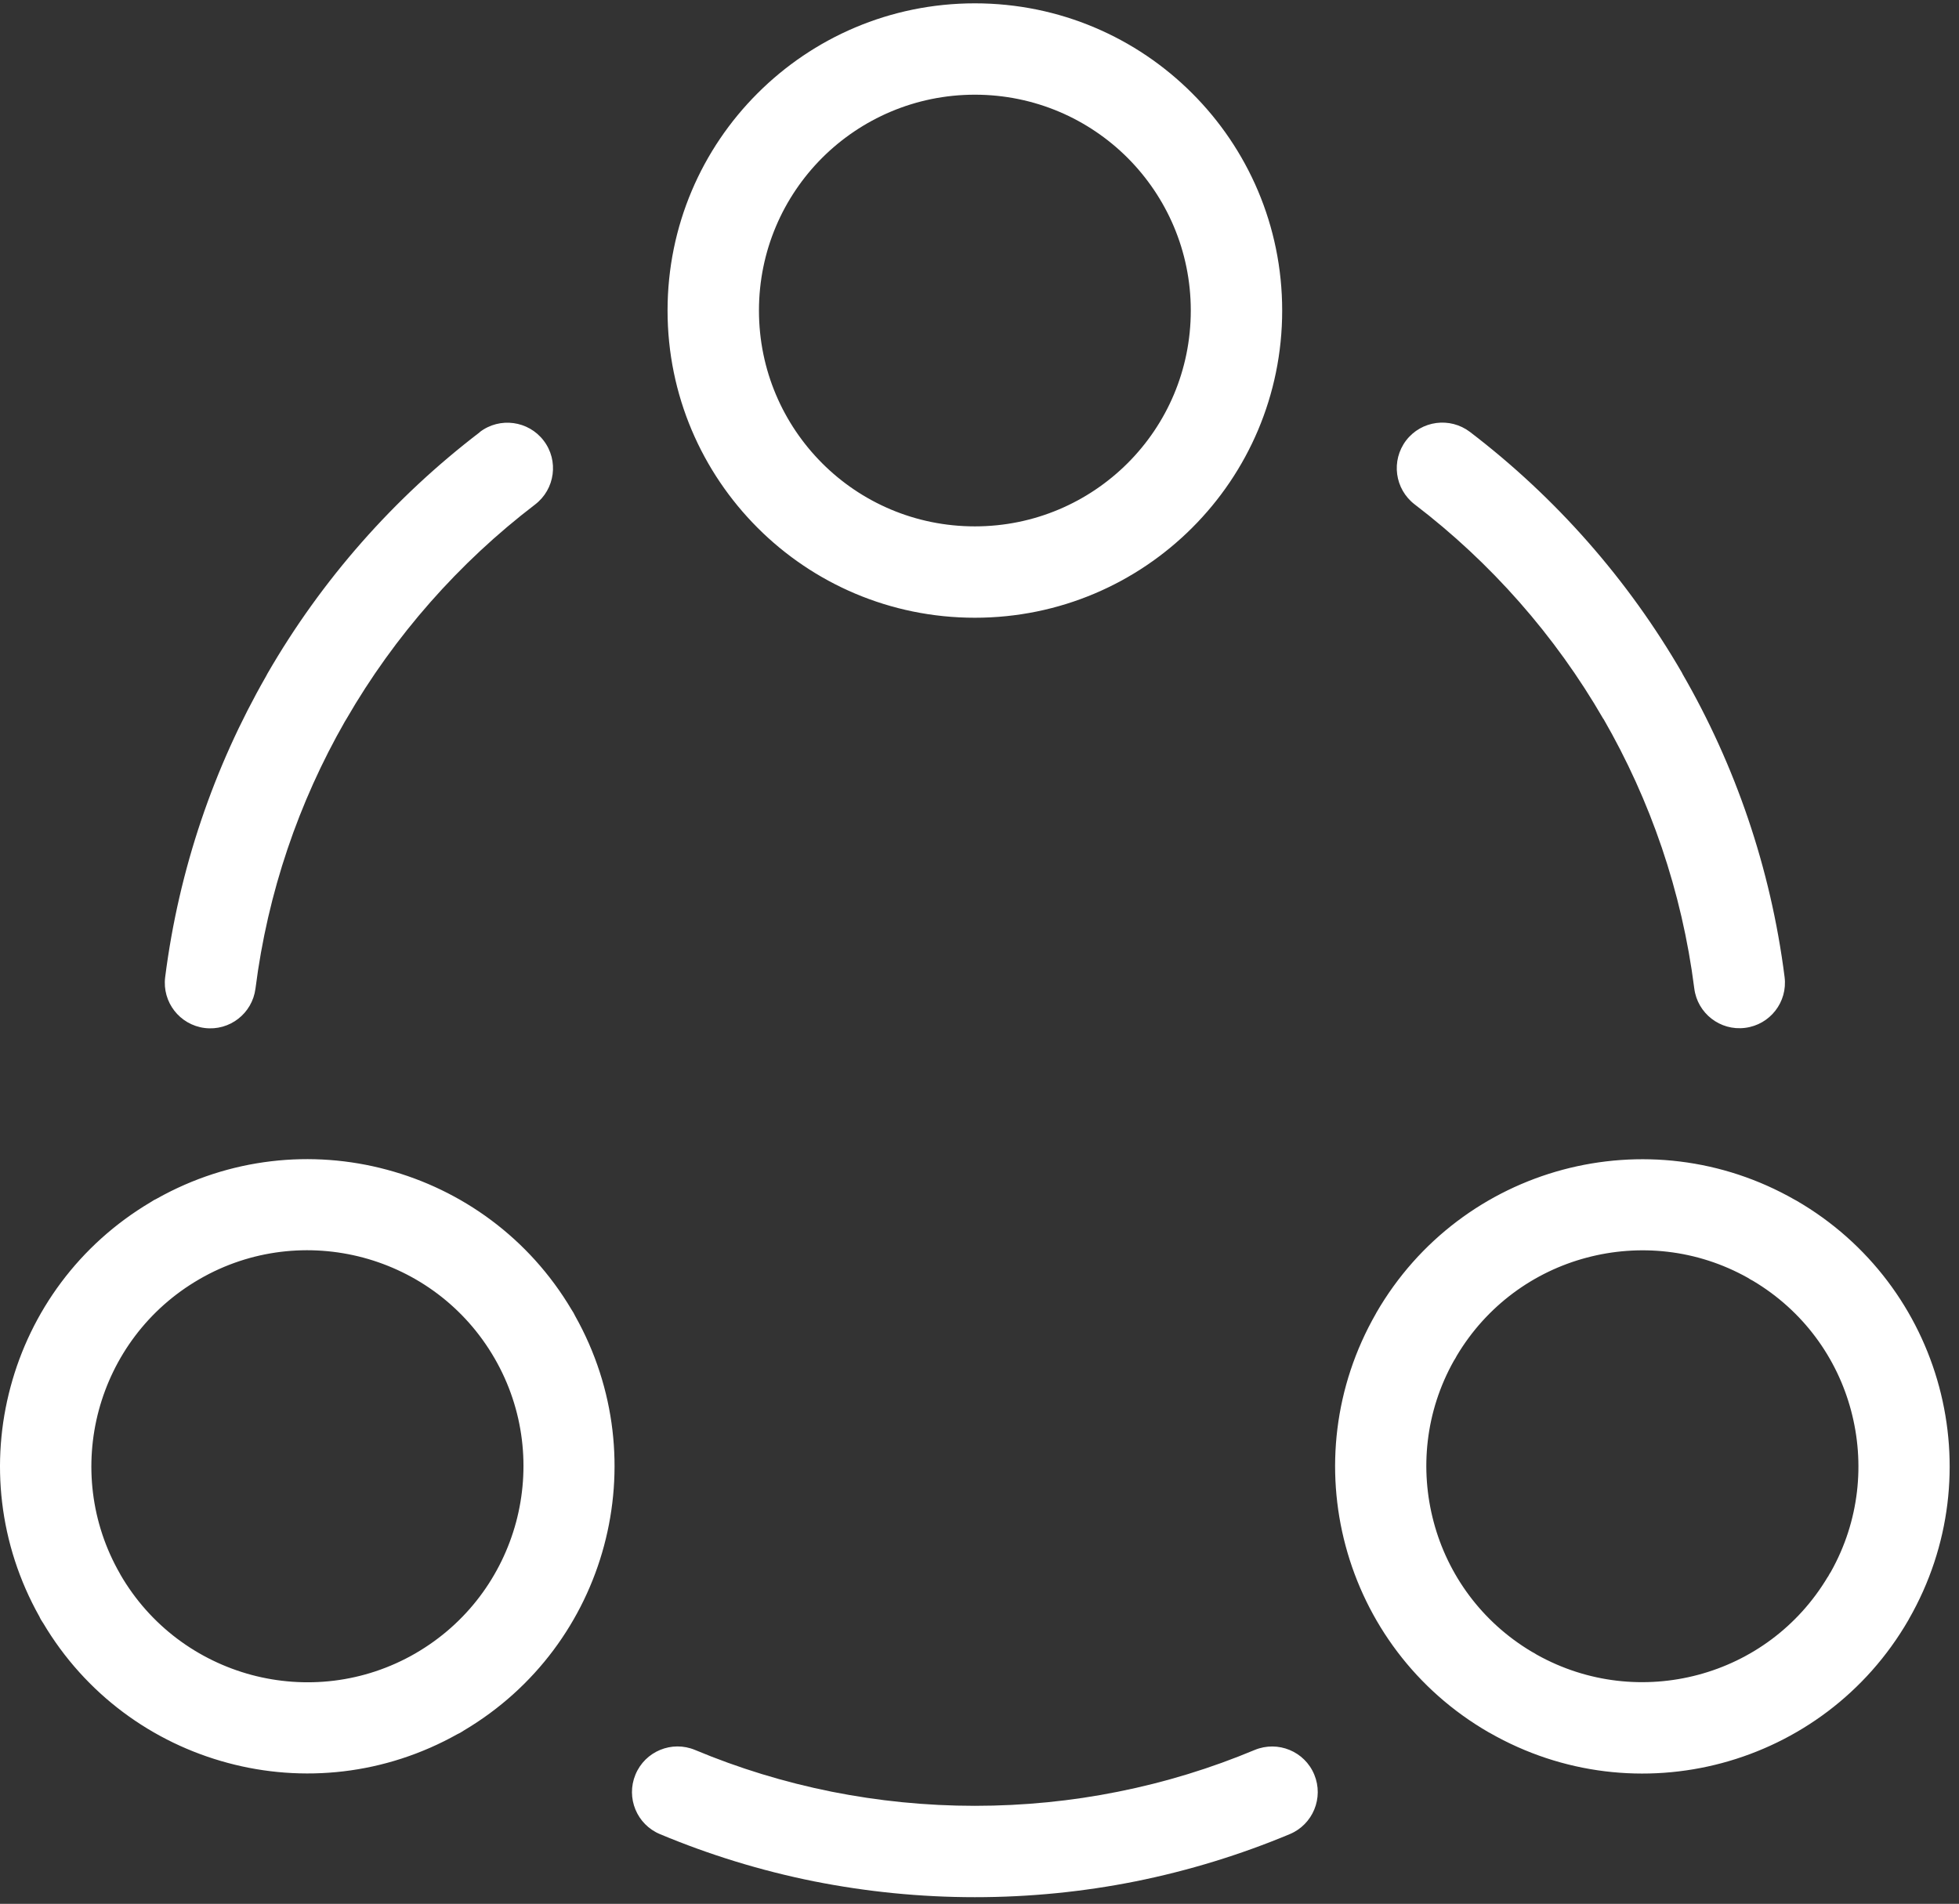 <svg width="178" height="173" viewBox="0 0 178 173" fill="none" xmlns="http://www.w3.org/2000/svg">
<rect x="0" y="0" width="178" height="173" fill="#333333" stroke="none"/>
<path d="M43.593 39.261C45.408 37.871 48.013 38.224 49.398 40.039C50.788 41.853 50.436 44.458 48.614 45.849C41.693 51.138 35.846 57.766 31.468 65.35L31.342 65.555C27.147 72.884 24.323 81.086 23.214 89.828C22.924 92.095 20.862 93.698 18.595 93.414C16.327 93.125 14.724 91.063 15.007 88.796C16.258 78.948 19.449 69.7 24.173 61.452L24.3 61.212C29.222 52.684 35.797 45.229 43.593 39.276V39.261ZM3.904 147.465C3.783 147.289 3.67 147.105 3.586 146.908C-0.129 140.299 -0.87 132.816 0.959 126.023C2.78 119.217 7.166 113.103 13.698 109.234C13.874 109.113 14.058 109.008 14.256 108.916C20.866 105.202 28.359 104.461 35.146 106.289C41.954 108.11 48.077 112.495 51.939 119.019C52.06 119.196 52.165 119.379 52.257 119.577C55.972 126.186 56.706 133.668 54.885 140.461C53.063 147.268 48.678 153.381 42.145 157.251C41.969 157.371 41.785 157.484 41.588 157.568C34.977 161.283 27.492 162.024 20.698 160.195C13.889 158.374 7.767 153.99 3.904 147.459V147.466V147.465ZM10.931 143.067C13.642 147.748 17.992 150.89 22.845 152.196C27.696 153.494 33.048 152.952 37.739 150.247L37.76 150.233C42.442 147.522 45.585 143.172 46.891 138.322C48.19 133.473 47.647 128.121 44.941 123.432L44.928 123.411C42.216 118.724 37.865 115.588 33.014 114.282C28.163 112.984 22.81 113.526 18.128 116.231L18.106 116.245C13.424 118.956 10.281 123.306 8.975 128.156C7.676 133.006 8.219 138.357 10.925 143.046L10.938 143.067H10.931ZM166.092 143.285C166.176 143.123 166.261 142.968 166.36 142.826C168.959 138.194 169.467 132.942 168.189 128.162C166.918 123.389 163.846 119.104 159.276 116.385C159.113 116.301 158.958 116.216 158.817 116.117C154.184 113.519 148.931 113.011 144.149 114.288C139.374 115.56 135.088 118.631 132.369 123.191C132.285 123.354 132.2 123.509 132.101 123.651C129.502 128.282 128.994 133.534 130.272 138.315C131.543 143.088 134.615 147.373 139.177 150.092C139.34 150.176 139.495 150.262 139.637 150.36C144.269 152.95 149.523 153.466 154.305 152.188C159.079 150.917 163.365 147.846 166.084 143.278L166.092 143.285ZM176.198 126.023C178.04 132.893 177.265 140.475 173.444 147.134L173.409 147.204C169.554 153.877 163.361 158.359 156.46 160.209C149.589 162.051 142.005 161.275 135.344 157.455L135.274 157.421C128.599 153.566 124.116 147.375 122.266 140.476C120.423 133.607 121.199 126.025 125.02 119.366L125.055 119.295C128.91 112.623 135.103 108.14 142.003 106.291C148.875 104.455 156.459 105.224 163.119 109.044L163.19 109.079C169.864 112.933 174.348 119.125 176.198 126.023ZM88.579 8.605C83.163 8.605 78.255 10.801 74.702 14.345C71.157 17.896 68.961 22.796 68.961 28.218C68.961 33.64 71.157 38.54 74.702 42.092C78.247 45.643 83.155 47.831 88.579 47.831C94.003 47.831 98.904 45.636 102.456 42.092C106.009 38.547 108.198 33.64 108.198 28.218C108.198 22.796 106.001 17.896 102.456 14.345C98.911 10.801 94.003 8.605 88.579 8.605ZM68.834 8.478C73.884 3.424 80.867 0.303 88.579 0.303C96.291 0.303 103.276 3.424 108.324 8.478C113.38 13.527 116.502 20.51 116.502 28.218C116.502 35.927 113.38 42.911 108.324 47.958C103.268 53.013 96.29 56.134 88.579 56.134C80.868 56.134 73.882 53.013 68.834 47.958C63.784 42.903 60.656 35.927 60.656 28.218C60.656 20.51 63.778 13.525 68.834 8.478ZM59.978 166.672C57.86 165.797 56.864 163.367 57.74 161.257C58.615 159.139 61.045 158.136 63.156 159.019C67.103 160.671 71.257 161.948 75.593 162.817C79.787 163.65 84.13 164.095 88.579 164.095C93.028 164.095 97.379 163.656 101.566 162.817C105.894 161.956 110.054 160.671 114.002 159.019C116.121 158.144 118.543 159.145 119.418 161.257C120.294 163.369 119.292 165.797 117.18 166.672C112.702 168.542 108.027 169.982 103.19 170.957C98.458 171.903 93.578 172.397 88.579 172.397C83.58 172.397 78.699 171.895 73.968 170.957C69.138 169.99 64.448 168.542 59.978 166.672ZM162.152 88.783C162.442 91.05 160.831 93.118 158.565 93.401C156.298 93.69 154.229 92.08 153.946 89.815C152.824 80.99 149.957 72.715 145.698 65.33L145.69 65.338C141.312 57.756 135.463 51.118 128.544 45.837C126.728 44.447 126.376 41.855 127.76 40.027C129.151 38.212 131.744 37.867 133.565 39.249C141.362 45.202 147.929 52.657 152.858 61.185L152.851 61.193L152.858 61.206C157.661 69.516 160.888 78.842 162.152 88.777V88.783Z" fill="white"/>
</svg>
